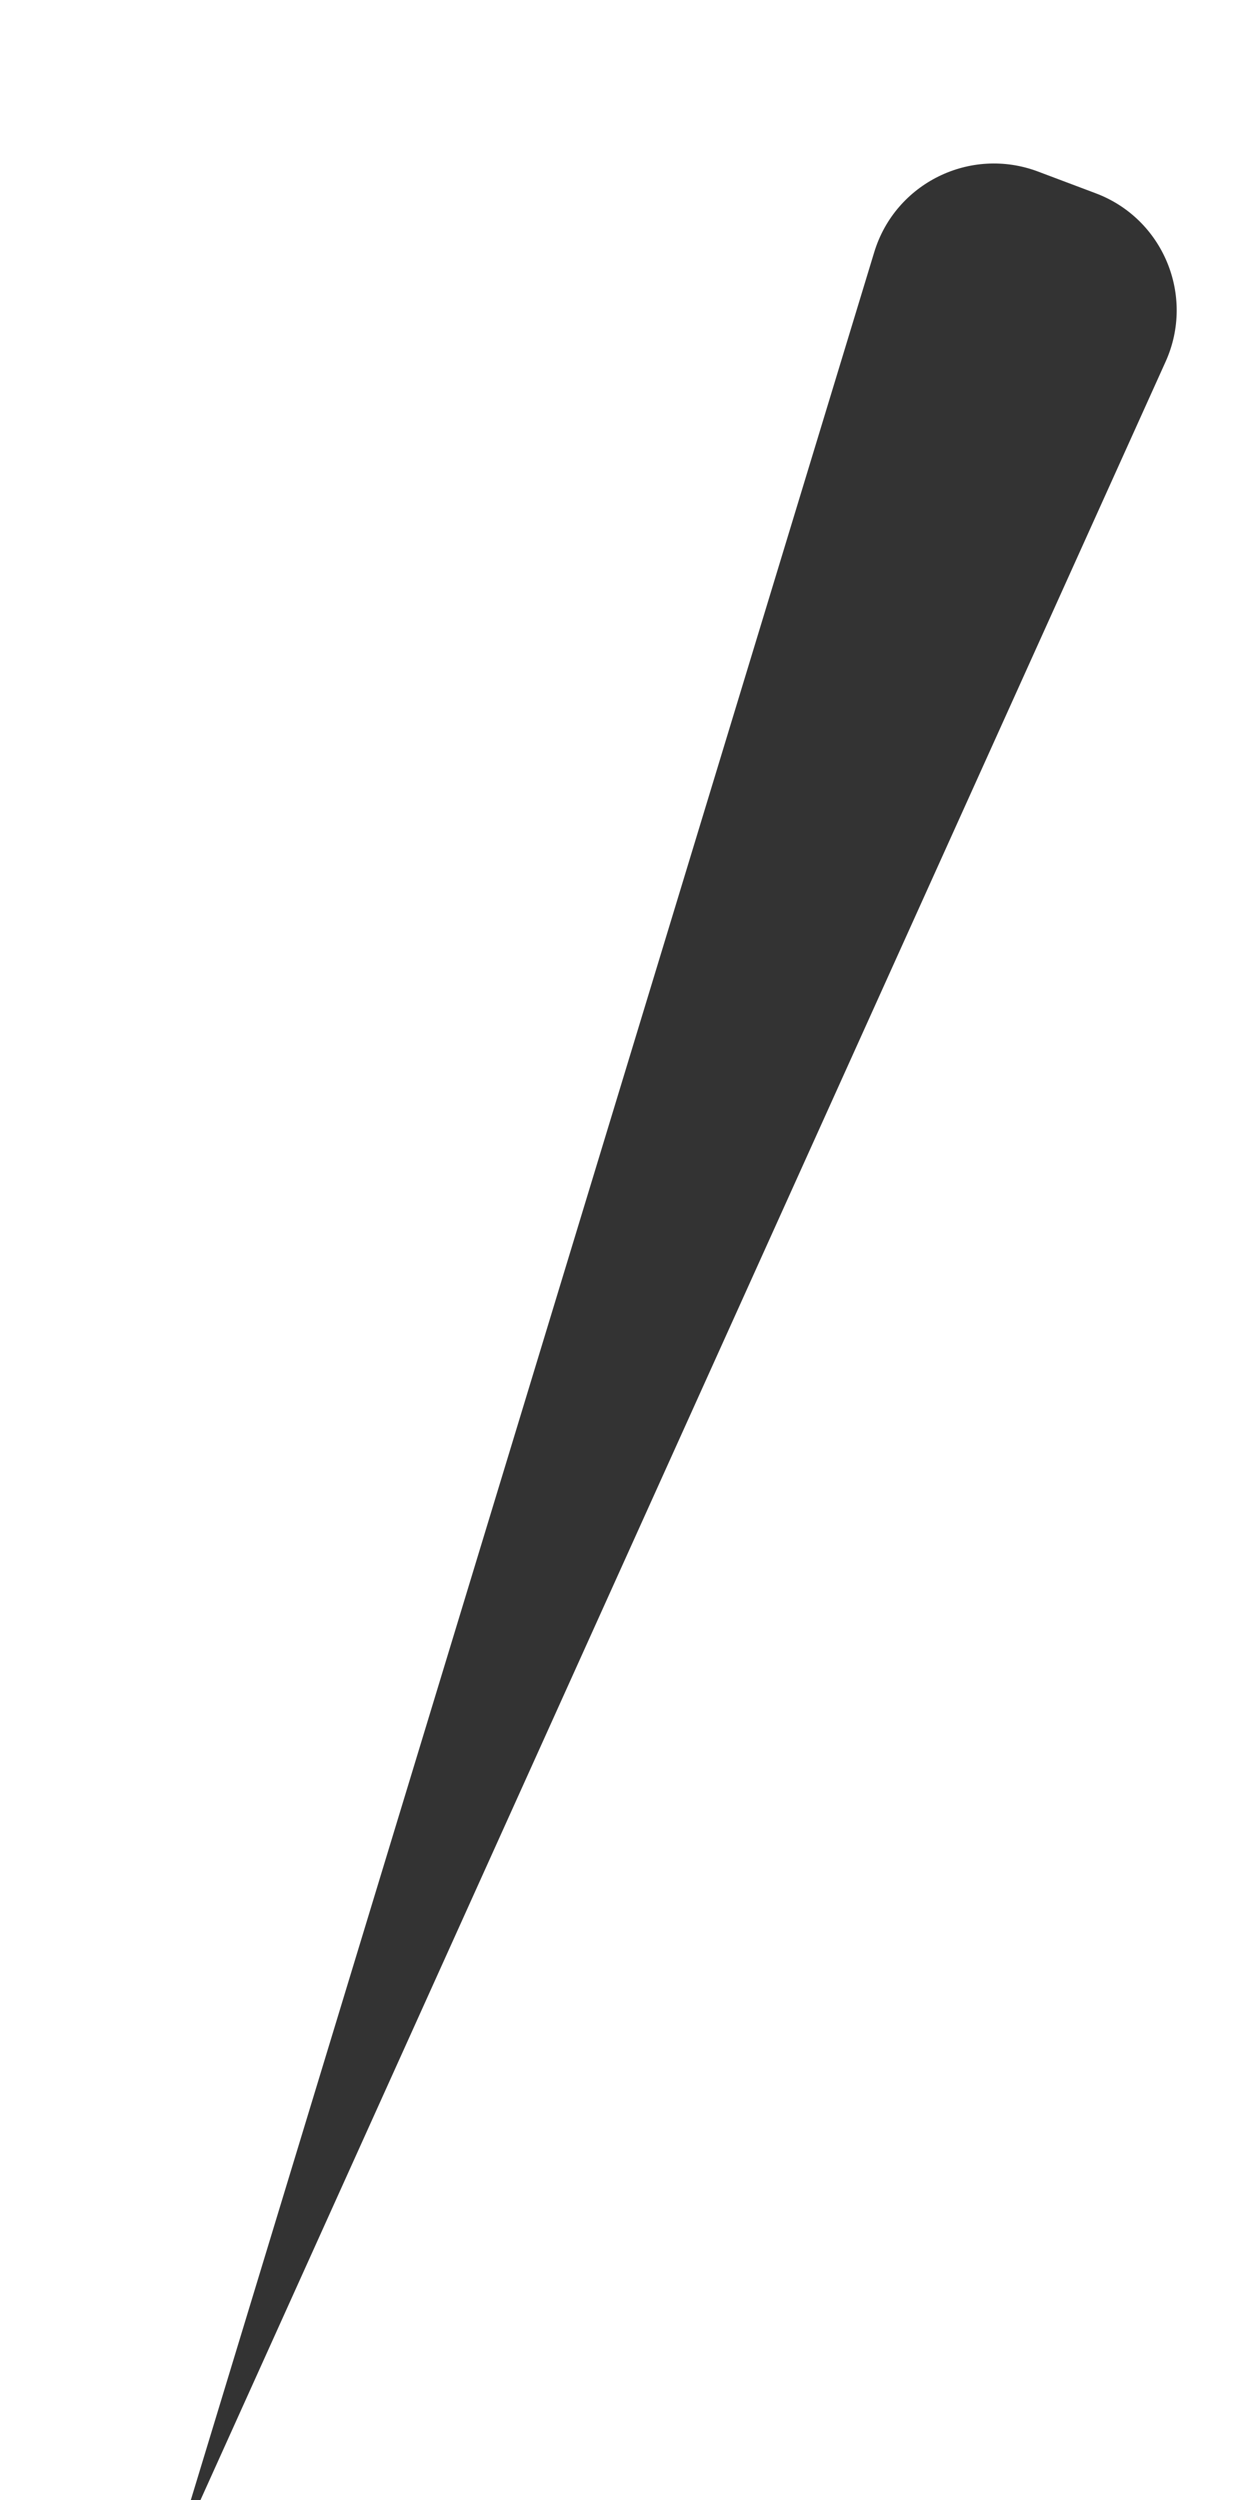 <svg width="10" height="20" viewBox="0 0 10 20" fill="none" xmlns="http://www.w3.org/2000/svg">
<g clip-path="url(#clip0_4815_46501)">
<path d="M1.367 20.525L6.994 2.017C7.162 1.465 7.762 1.169 8.303 1.372L8.765 1.546C9.306 1.749 9.562 2.367 9.325 2.893L1.367 20.525Z" fill="#333333"/>
</g>
<defs>
<clipPath id="clip0_4815_46501">
<rect width="10" height="20" fill="white" transform="matrix(-1 0 0 1 10 0)"/>
</clipPath>
</defs>
</svg>
